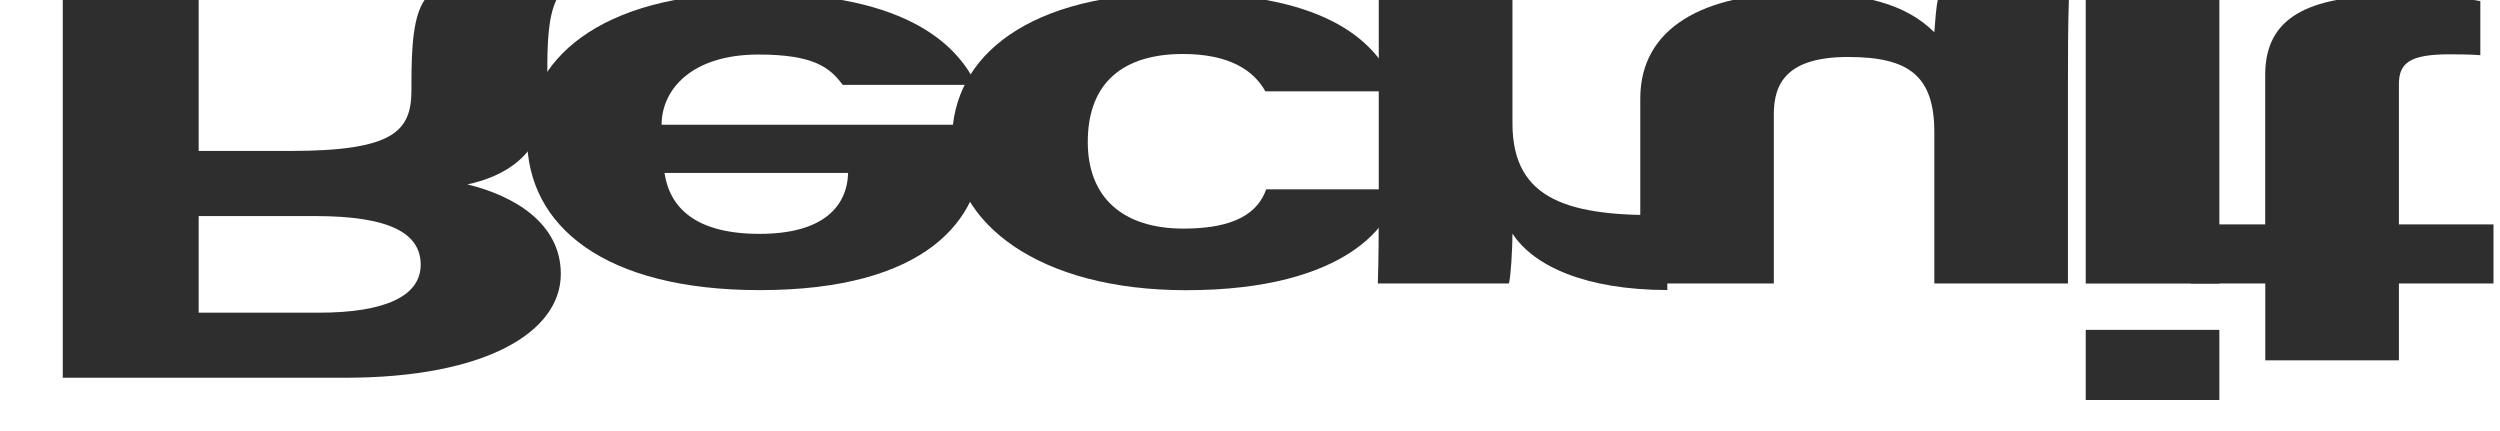 <?xml version="1.0" encoding="UTF-8"?><svg id="_レイヤー_2" xmlns="http://www.w3.org/2000/svg" xmlns:xlink="http://www.w3.org/1999/xlink" viewBox="0 0 319 55"><defs><style>.cls-1{fill:#2e2e2e;}.cls-1,.cls-2{stroke-width:0px;}.cls-2{fill:none;}.cls-3{clip-path:url(#clippath);}</style><clipPath id="clippath"><rect class="cls-2" x="132" y="-132" width="55" height="319" transform="translate(132 187) rotate(-90)"/></clipPath></defs><g id="_レイヤー_1-2"><g class="cls-3"><path class="cls-1" d="m37.01,19.26c13.22,0,15.49-2.5,15.49-7.77v-.71c0-5.12.27-8.74,1.71-10.84h16.81c-1.13,2.26-1.18,5.96-1.18,9.2v2.38c0,8.64-6.13,11.13-10.2,12.01,5.93,1.44,11.92,4.94,11.92,11.42,0,7.45-9.63,13.25-27.52,13.25H8.01V-.06h17.34v19.32h11.67Zm-11.67,20.64h15.3c8.68,0,13.04-2.2,13.04-6.12s-3.75-6.21-13.46-6.21h-14.87v12.33Z"/><path class="cls-1" d="m125.08,15.91c.22,1.03.22,1.83.22,3.06,0,9.05-7.19,18.05-28.35,18.05-19.78,0-29.7-8.12-29.7-19.48,0-9.51,8.8-18.43,29.09-18.43s26.08,7.28,28.26,11.72h-17.07c-1.62-2.19-3.65-3.87-10.75-3.87-8.49,0-12.35,4.43-12.36,8.96h40.65Zm-40.29,6.16c.68,4.45,3.97,7.77,12.14,7.77s11.17-3.55,11.29-7.77h-23.43Z"/><path class="cls-1" d="m161.46,11.65c-1.52-2.72-4.66-4.76-10.52-4.76-7.47,0-12.14,3.52-12.14,11.23,0,7.03,4.42,11.05,12.21,11.05,6.66,0,9.5-2.06,10.56-5.01h16.65c-.34,4.1-6.11,12.87-26.88,12.87-18.75,0-29.85-8.52-29.85-19.22S131.35-.9,150.52-.9s25.57,6.51,27.7,12.55h-16.76Z"/><path class="cls-1" d="m175.94-.06h17.05v15.8c0,9.93,7.39,11.89,19.76,11.7v9.57c-10.48-.03-17.05-3.06-19.76-7.2,0,1.95-.22,5.55-.45,6.36h-16.73c.1-3.03.12-6.23.12-9.83V-.06Z"/><path class="cls-1" d="m263.87,36.17h-17.05v-19.29c0-7.18-3.22-9.61-10.99-9.61s-9.49,3.31-9.49,7.31v21.59h-17.04V12.57c0-8.99,8.01-13.47,20.56-13.47,7.87,0,13.31,1.38,16.96,5.02.1-1.27.22-3.21.46-4.18h16.71c-.11,3.24-.12,7.04-.12,10.53v25.71Z"/><path class="cls-1" d="m266.14-.06h17.05v36.24h-17.05V-.06Zm0,42.15h17.05v8.95h-17.05v-8.95Z"/><path class="cls-1" d="m279.54,28.63h9.5V9.57c0-6.34,3.97-10.12,15.99-10.12,3.44,0,8.08.02,11.46.69v6.9c-1.28-.1-2.94-.11-3.88-.11-5.08,0-6.51,1.07-6.51,3.82v17.88h12.07v7.54h-12.07v9.81h-17.05v-9.81h-9.5v-7.54Z"/></g></g></svg>